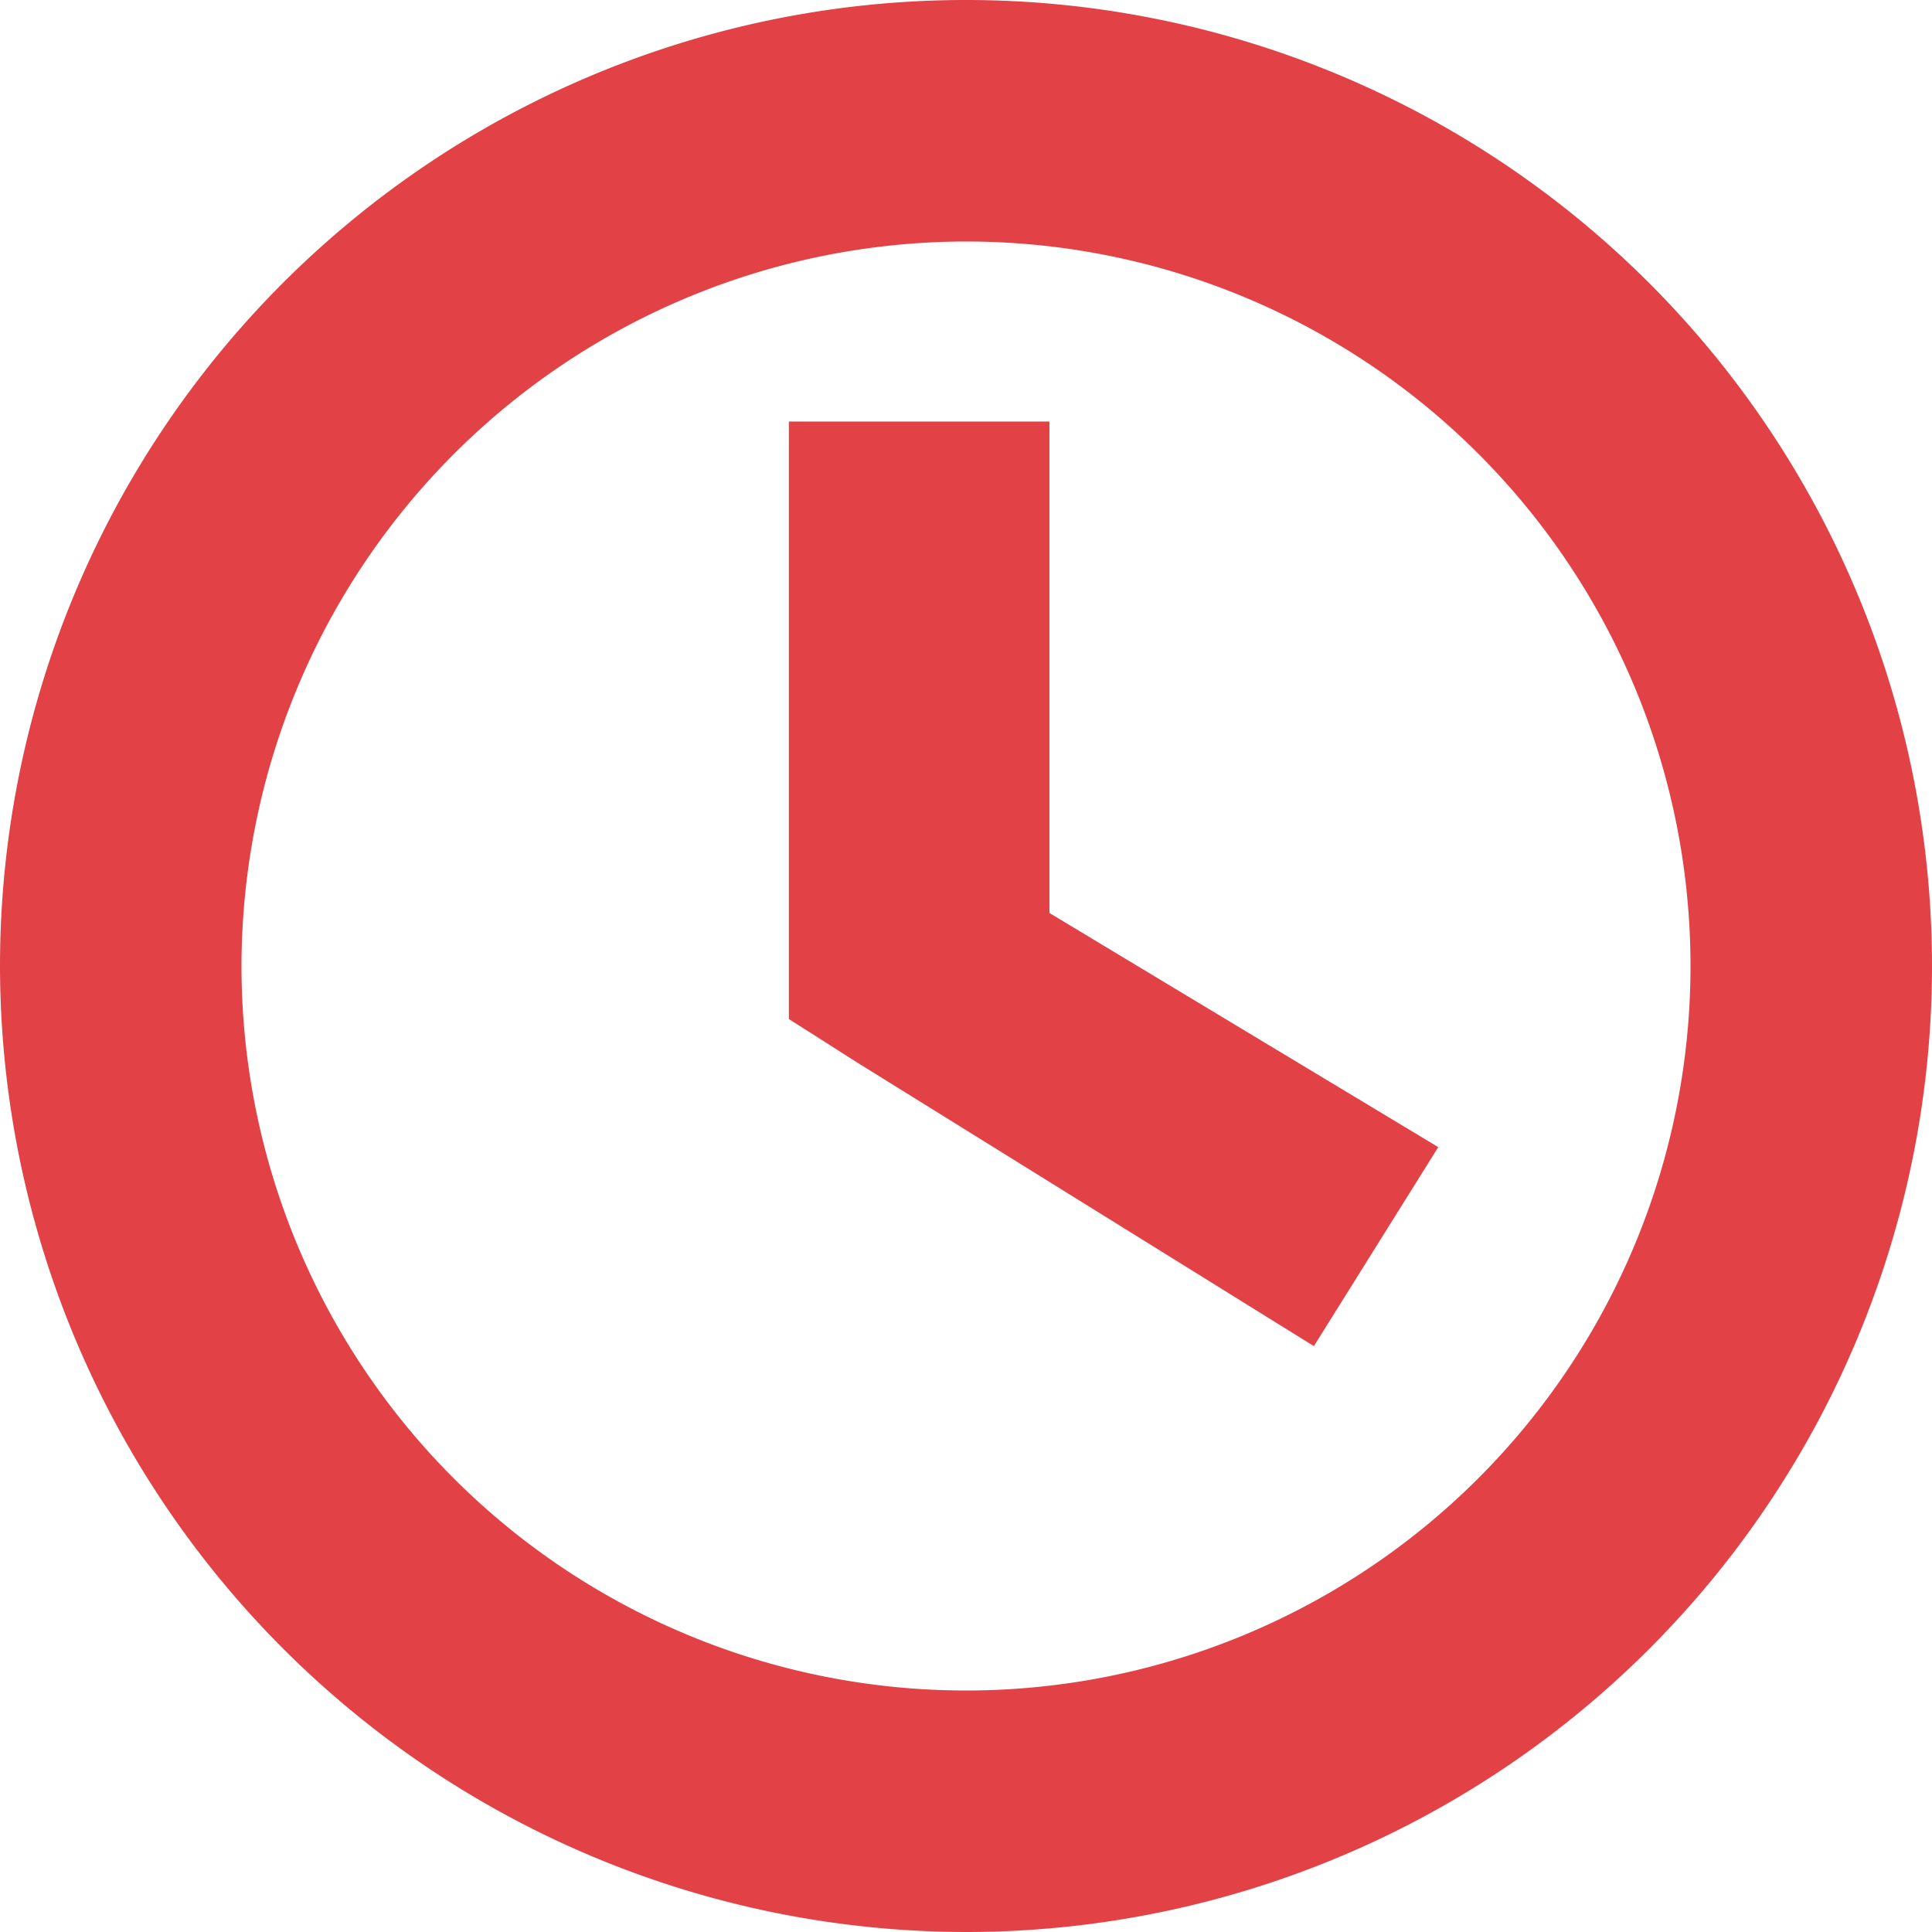 <svg xmlns="http://www.w3.org/2000/svg" width="16" height="16" viewBox="0 0 16 16"><path d="M0,8a8,8,0,1,1,8,8A8.009,8.009,0,0,1,0,8ZM2,8A6,6,0,1,0,8,2,6.007,6.007,0,0,0,2,8Zm5.1.8-.567-.361V3.491H8.691v4.07L11.911,9.5l-1.03,1.648Z" fill="#e24246"/></svg>